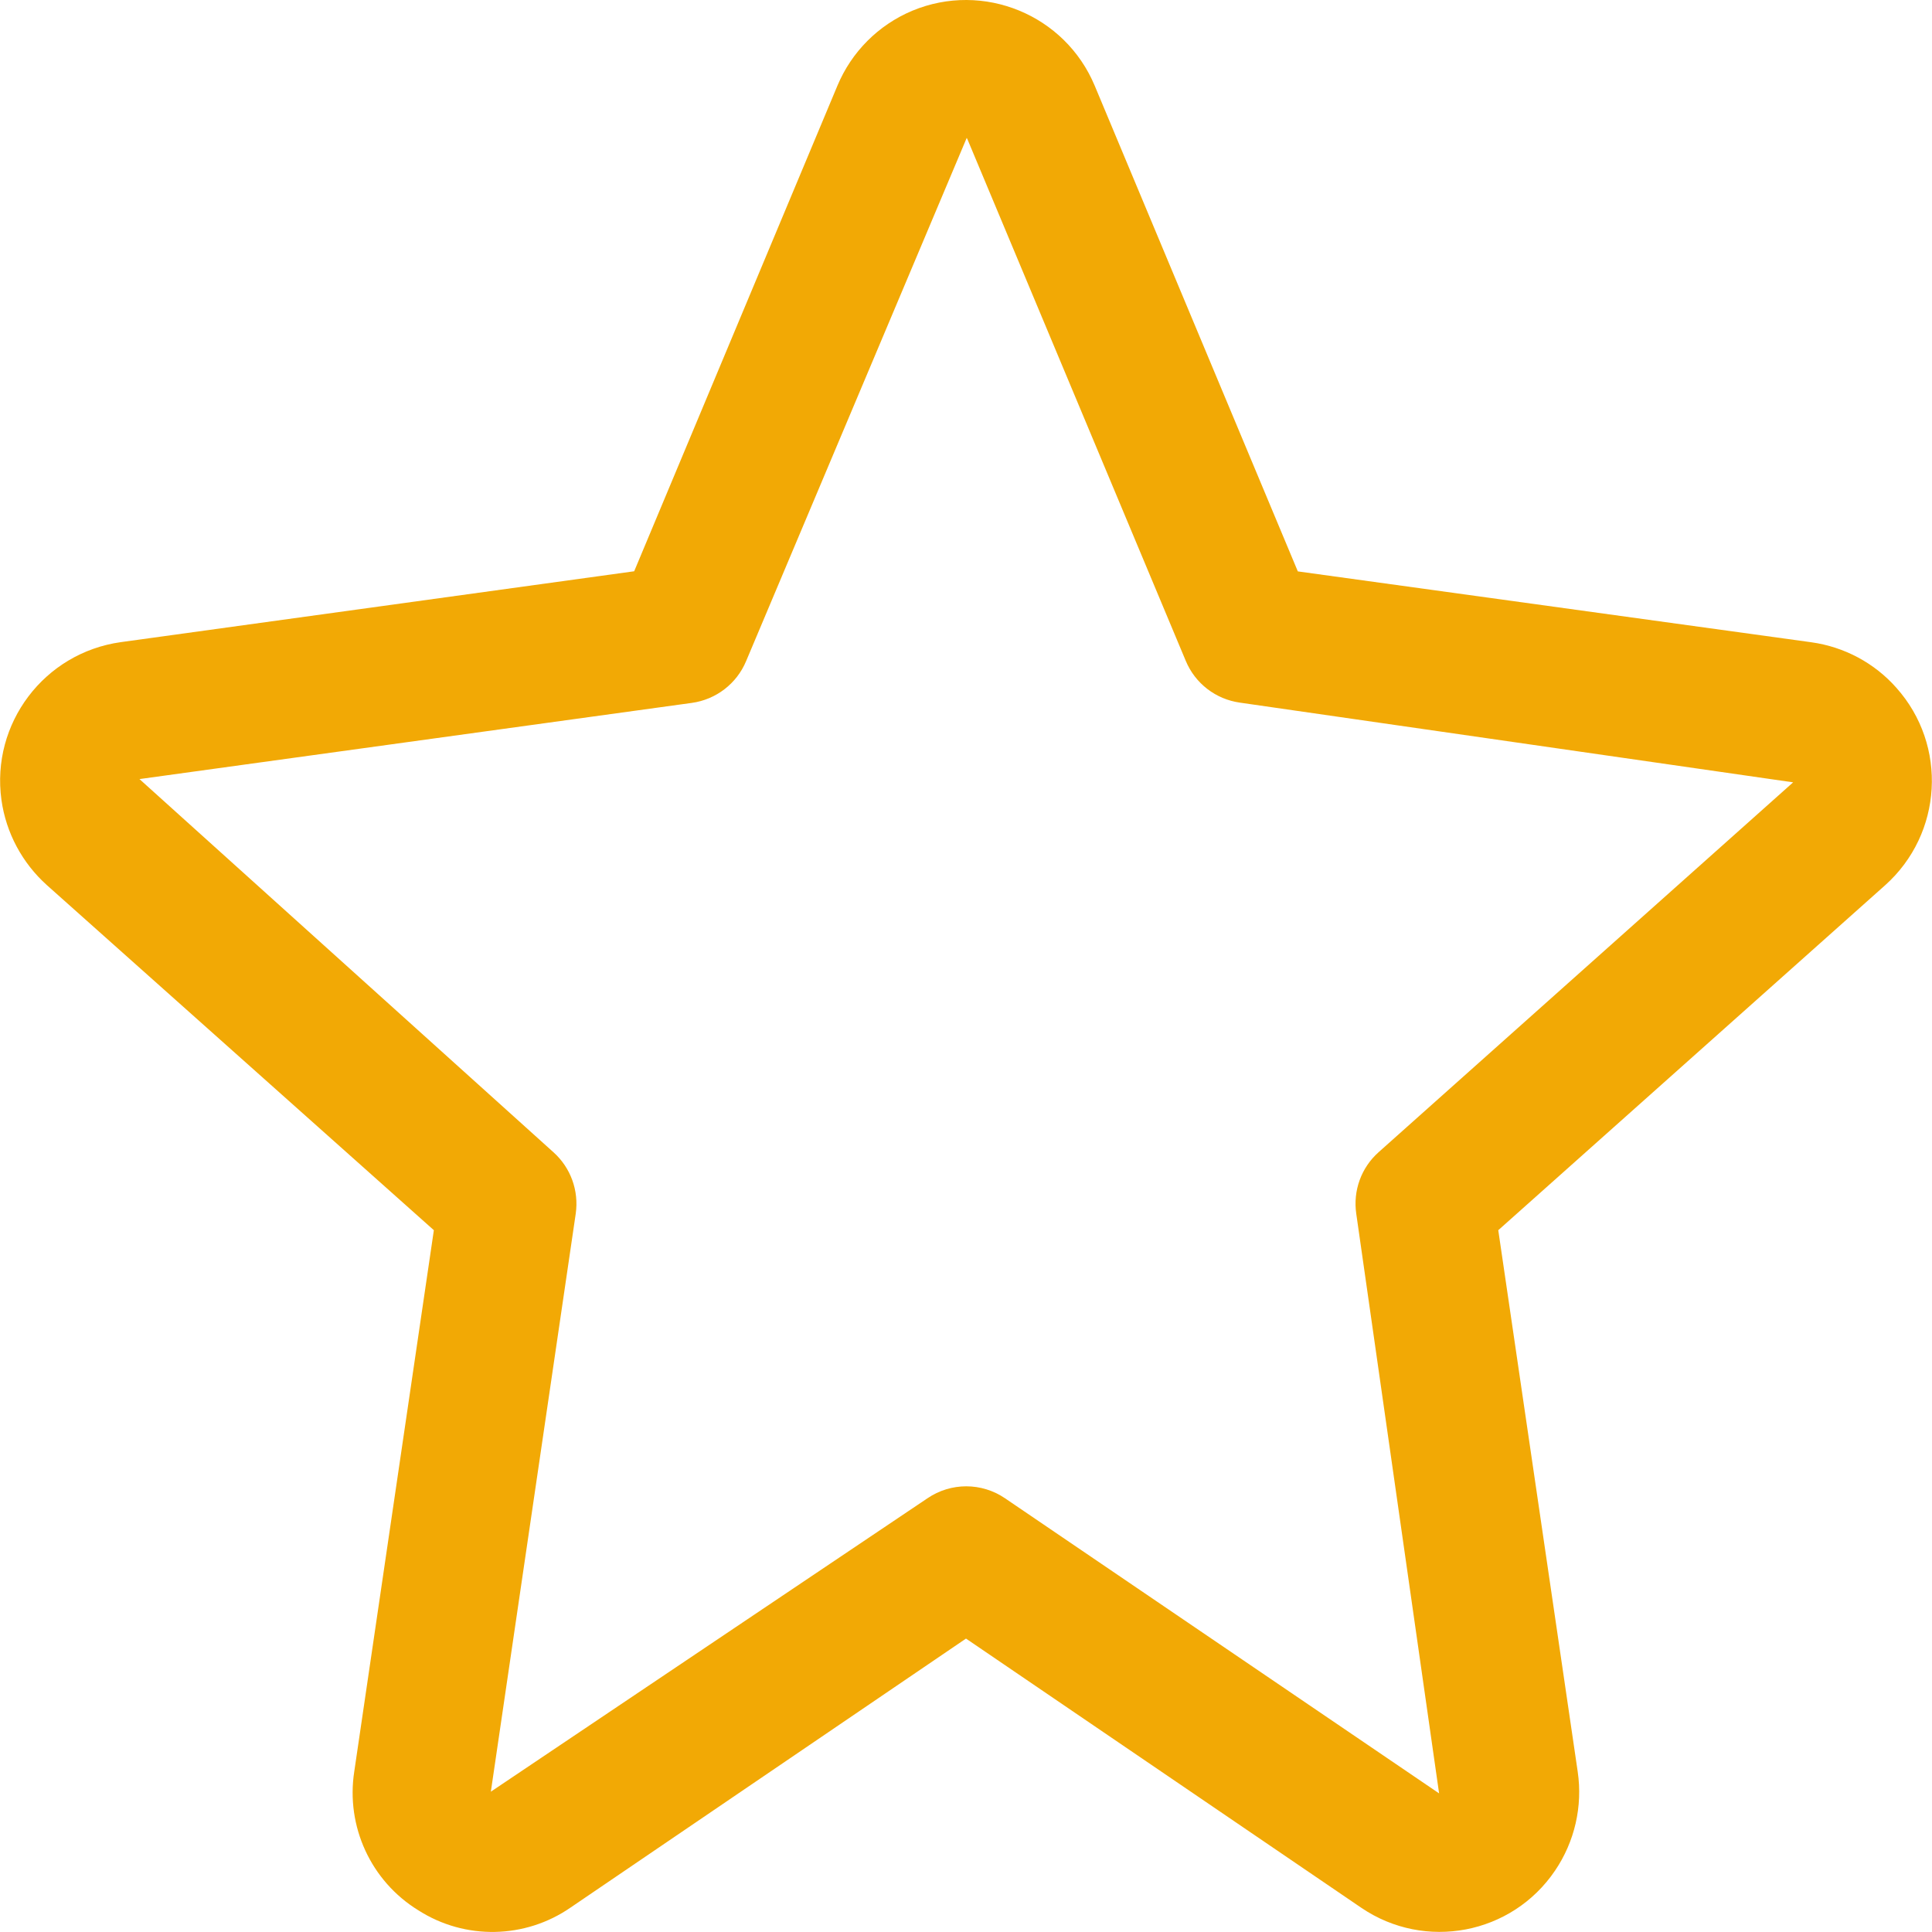 <?xml version="1.0" encoding="utf-8"?>
<!-- Generator: Adobe Illustrator 15.0.0, SVG Export Plug-In . SVG Version: 6.00 Build 0)  -->
<!DOCTYPE svg PUBLIC "-//W3C//DTD SVG 1.1//EN" "http://www.w3.org/Graphics/SVG/1.1/DTD/svg11.dtd">
<svg version="1.1" id="Capa_1" xmlns="http://www.w3.org/2000/svg" xmlns:xlink="http://www.w3.org/1999/xlink" x="0px" y="0px"
	 width="16px" height="16px" viewBox="0 0 16 16" enable-background="new 0 0 16 16" xml:space="preserve">
<g>
	<g>
		<path fill="#F2A905" d="M15.705,5.696c-0.182-0.206-0.432-0.339-0.704-0.377v0l-4.253-0.587L9.066,0.71
			C8.82,0.122,8.144-0.156,7.555,0.089C7.274,0.207,7.052,0.43,6.935,0.71L5.252,4.731L1,5.318C0.366,5.407-0.076,5.992,0.012,6.625
			C0.05,6.897,0.184,7.147,0.389,7.331l3.204,2.857L2.934,14.67c-0.071,0.455,0.138,0.909,0.53,1.15
			c0.387,0.248,0.885,0.238,1.262-0.023L8,13.57l3.273,2.229c0.528,0.359,1.247,0.222,1.605-0.307
			c0.163-0.24,0.23-0.533,0.188-0.819l-0.658-4.485l3.203-2.856C16.089,6.905,16.131,6.173,15.705,5.696z M11.417,9.542
			c-0.144,0.128-0.213,0.319-0.185,0.51l0.686,4.8l-3.595-2.444c-0.194-0.132-0.448-0.132-0.642,0l-3.616,2.43l0.703-4.787
			C4.795,9.86,4.726,9.67,4.583,9.542l-3.428-3.09L5.73,5.821c0.2-0.028,0.371-0.159,0.449-0.346l1.827-4.333
			c0.002,0.003,0.004,0.006,0.005,0.009L9.82,5.473c0.078,0.187,0.248,0.318,0.449,0.346l4.581,0.66L11.417,9.542z"/>
	</g>
</g>
</svg>
